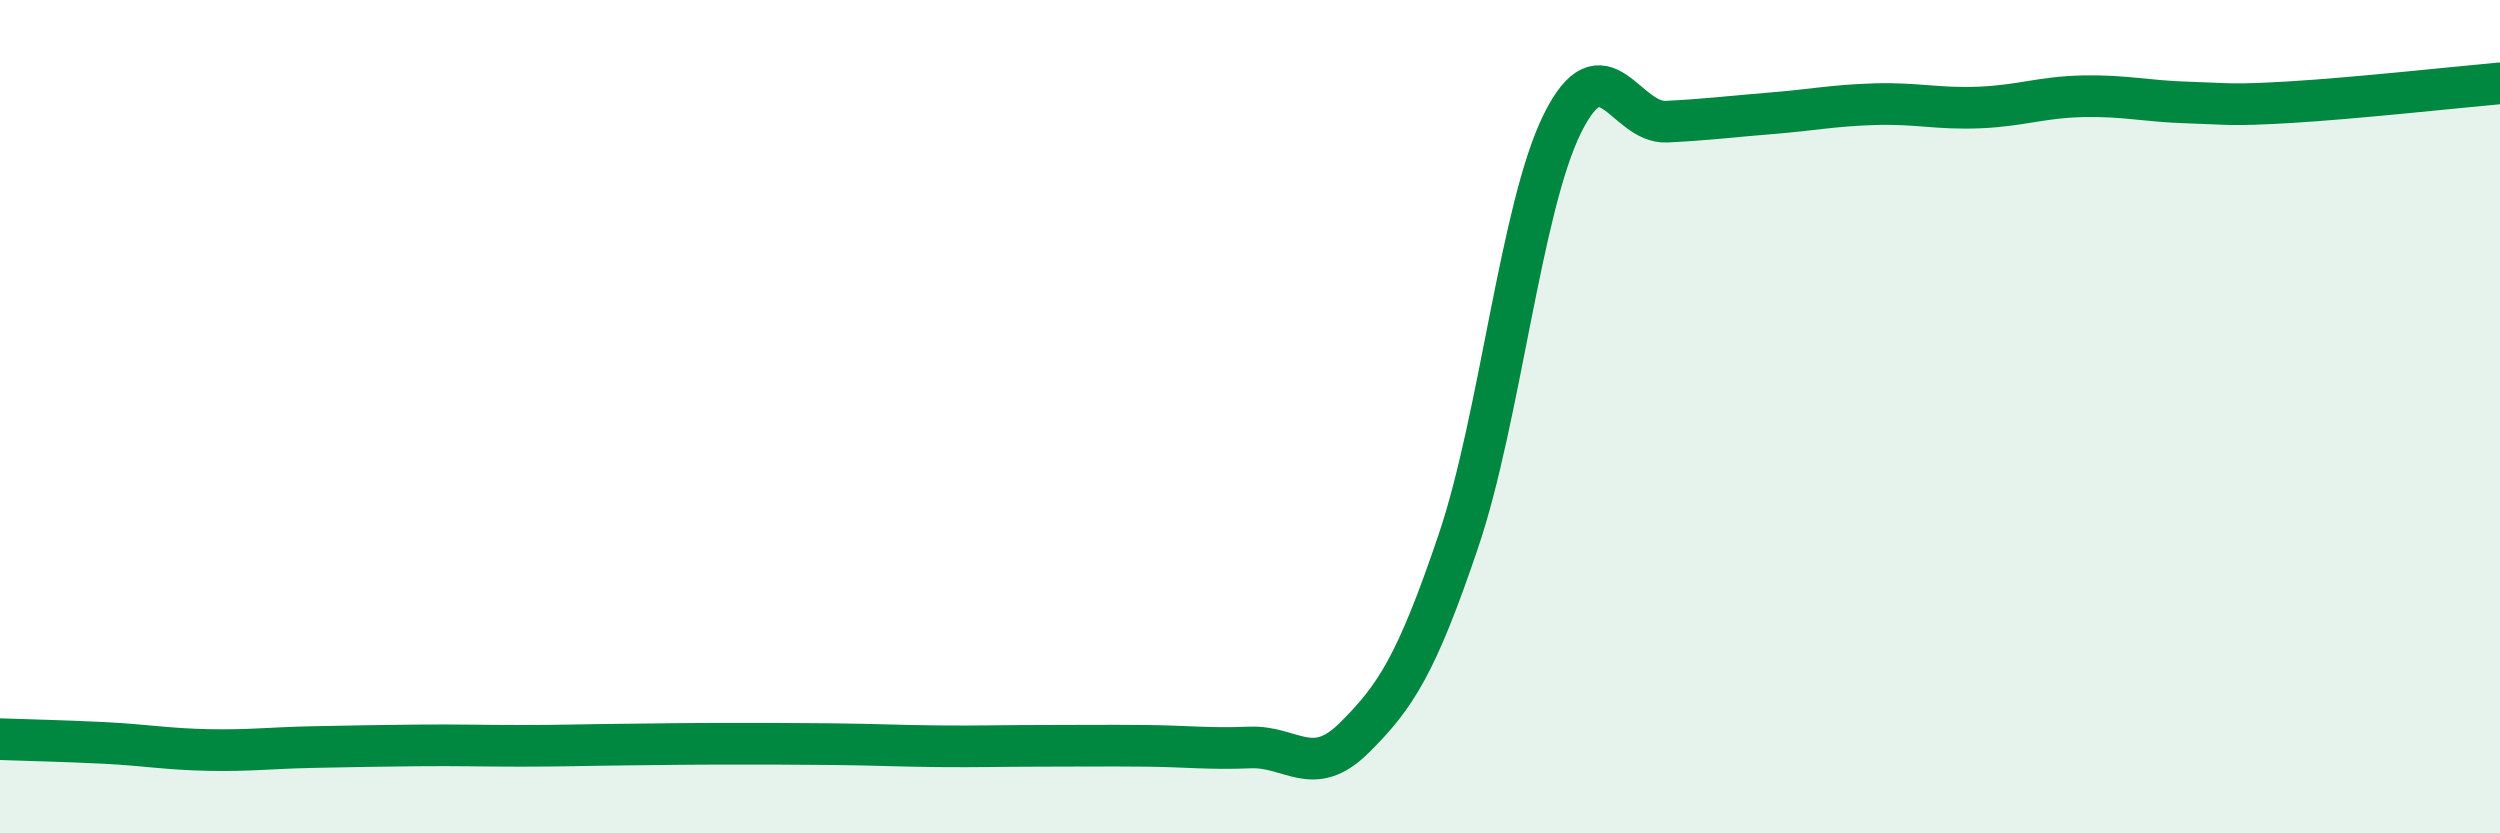 
    <svg width="60" height="20" viewBox="0 0 60 20" xmlns="http://www.w3.org/2000/svg">
      <path
        d="M 0,17.74 C 0.5,17.76 1.5,17.78 2.5,17.83 C 3.5,17.88 4,17.98 5,18 C 6,18.02 6.5,17.95 7.5,17.93 C 8.5,17.91 9,17.9 10,17.89 C 11,17.88 11.5,17.9 12.5,17.9 C 13.5,17.9 14,17.88 15,17.87 C 16,17.86 16.5,17.85 17.5,17.85 C 18.5,17.85 19,17.85 20,17.86 C 21,17.87 21.5,17.9 22.5,17.91 C 23.5,17.92 24,17.9 25,17.9 C 26,17.9 26.5,17.89 27.5,17.9 C 28.5,17.91 29,17.98 30,17.94 C 31,17.9 31.5,18.7 32.5,17.71 C 33.5,16.72 34,15.94 35,12.99 C 36,10.04 36.5,4.97 37.5,2.96 C 38.5,0.95 39,2.97 40,2.92 C 41,2.87 41.5,2.8 42.5,2.72 C 43.5,2.64 44,2.53 45,2.5 C 46,2.47 46.5,2.62 47.5,2.58 C 48.5,2.54 49,2.33 50,2.31 C 51,2.29 51.5,2.43 52.5,2.46 C 53.5,2.49 53.5,2.54 55,2.45 C 56.5,2.36 59,2.09 60,2L60 20L0 20Z"
        fill="#008740"
        opacity="0.1"
        stroke-linecap="round"
        stroke-linejoin="round"
      />
      <path
        d="M 0,17.74 C 0.5,17.76 1.5,17.78 2.5,17.83 C 3.5,17.88 4,17.98 5,18 C 6,18.02 6.5,17.95 7.5,17.93 C 8.5,17.91 9,17.9 10,17.89 C 11,17.88 11.5,17.9 12.5,17.9 C 13.5,17.9 14,17.88 15,17.87 C 16,17.86 16.5,17.85 17.5,17.85 C 18.5,17.85 19,17.85 20,17.86 C 21,17.87 21.5,17.9 22.5,17.91 C 23.5,17.92 24,17.9 25,17.9 C 26,17.9 26.5,17.89 27.5,17.9 C 28.5,17.91 29,17.98 30,17.94 C 31,17.9 31.5,18.7 32.5,17.71 C 33.5,16.72 34,15.94 35,12.99 C 36,10.04 36.5,4.97 37.5,2.96 C 38.5,0.95 39,2.97 40,2.92 C 41,2.87 41.5,2.8 42.5,2.72 C 43.5,2.64 44,2.53 45,2.5 C 46,2.47 46.5,2.62 47.5,2.58 C 48.5,2.54 49,2.33 50,2.31 C 51,2.29 51.5,2.43 52.5,2.46 C 53.5,2.49 53.5,2.54 55,2.45 C 56.5,2.36 59,2.09 60,2"
        stroke="#008740"
        stroke-width="1"
        fill="none"
        stroke-linecap="round"
        stroke-linejoin="round"
      />
    </svg>
  